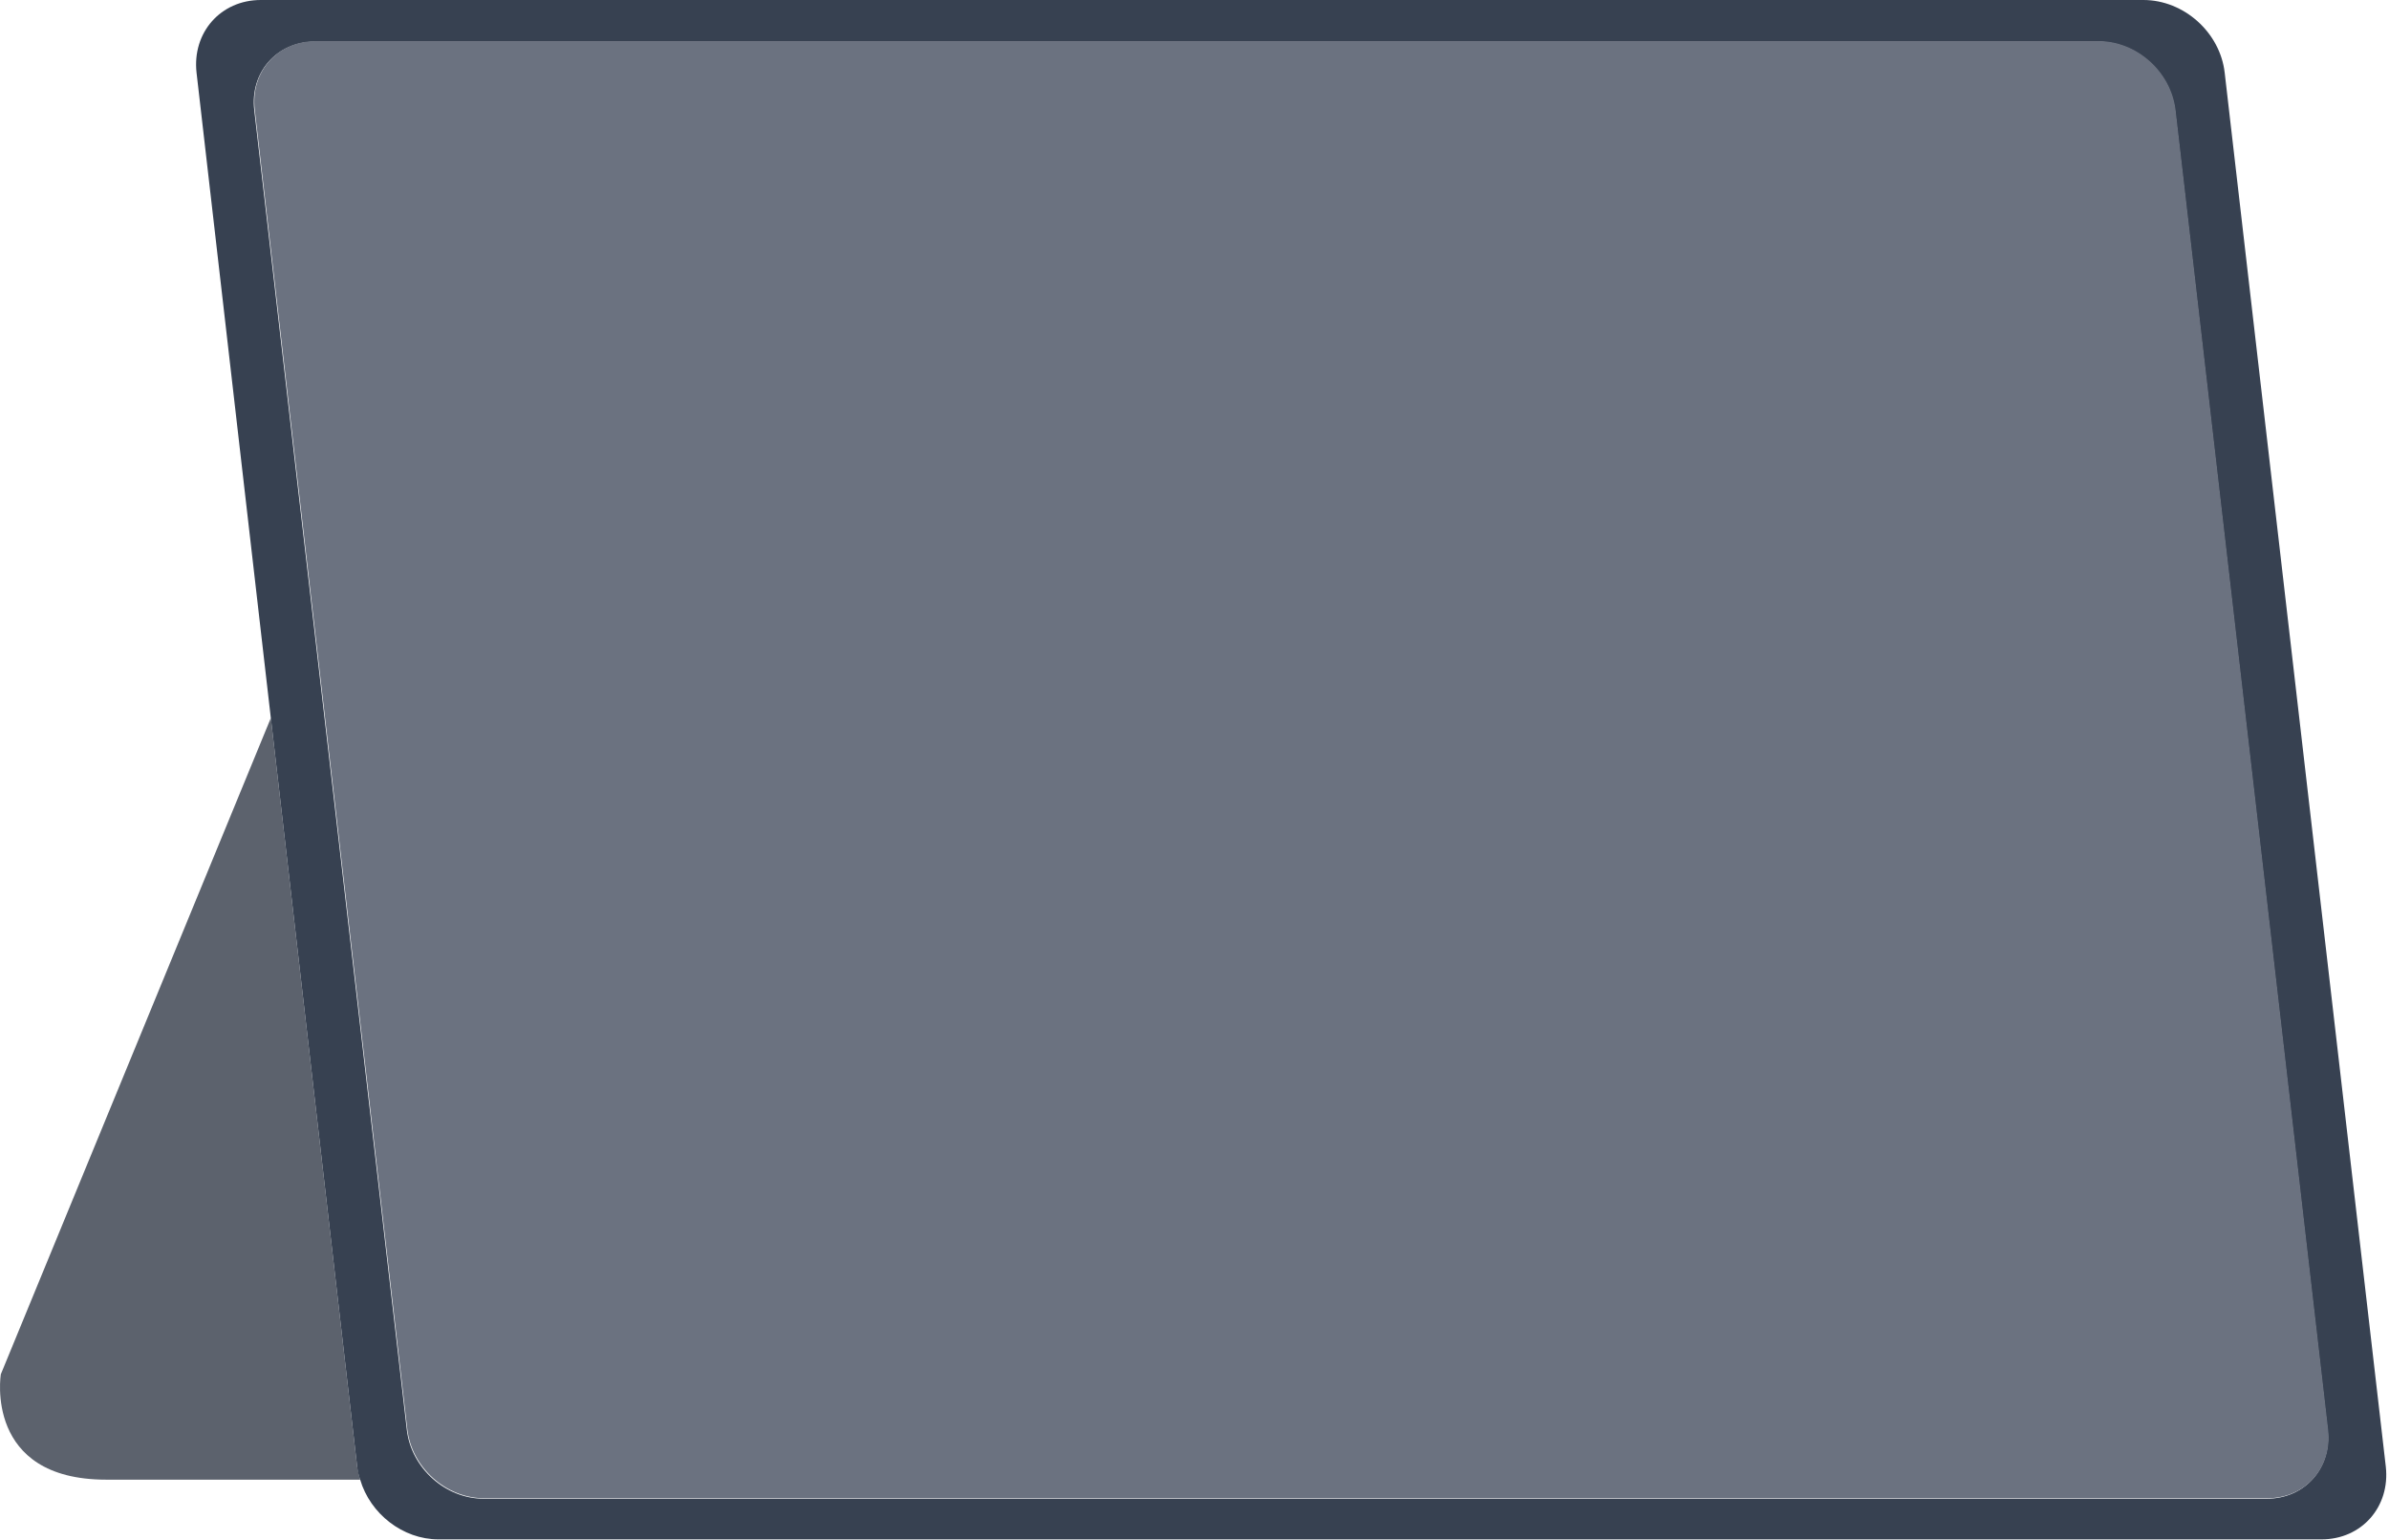<svg width="476" height="307" viewBox="0 0 476 307" fill="none" xmlns="http://www.w3.org/2000/svg">
<path d="M53.962 143.1L0.162 273.9C0.162 273.9 -3.238 294.9 21.162 294.9H71.761C71.462 294 71.362 293.2 71.162 292.3L53.962 143.1Z" fill="#5C626D"/>
<path d="M475.362 292.3L443.262 14.5C442.362 6.5 435.162 0 427.062 0H51.962C43.962 0 38.262 6.5 39.162 14.5L53.962 143.1L71.162 292.3C71.262 293.2 71.462 294.1 71.762 294.9C73.762 301.7 80.262 306.8 87.362 306.8H462.562C470.562 306.8 476.262 300.3 475.362 292.3ZM451.662 298.7H96.362C88.762 298.7 81.962 292.6 81.062 285L50.662 22C49.762 14.4 55.162 8.3 62.762 8.3H418.062C425.662 8.3 432.462 14.4 433.362 22L463.762 285C464.662 292.5 459.262 298.7 451.662 298.7Z" fill="#374151"/>
<path d="M433.462 21.899C432.562 14.299 425.762 8.199 418.162 8.199H62.862C55.262 8.199 49.862 14.299 50.762 21.899L81.162 284.899C82.062 292.499 88.862 298.599 96.462 298.599H451.762C459.362 298.599 464.762 292.499 463.862 284.899L433.462 21.899Z" fill="#6B7280"/>
</svg>
